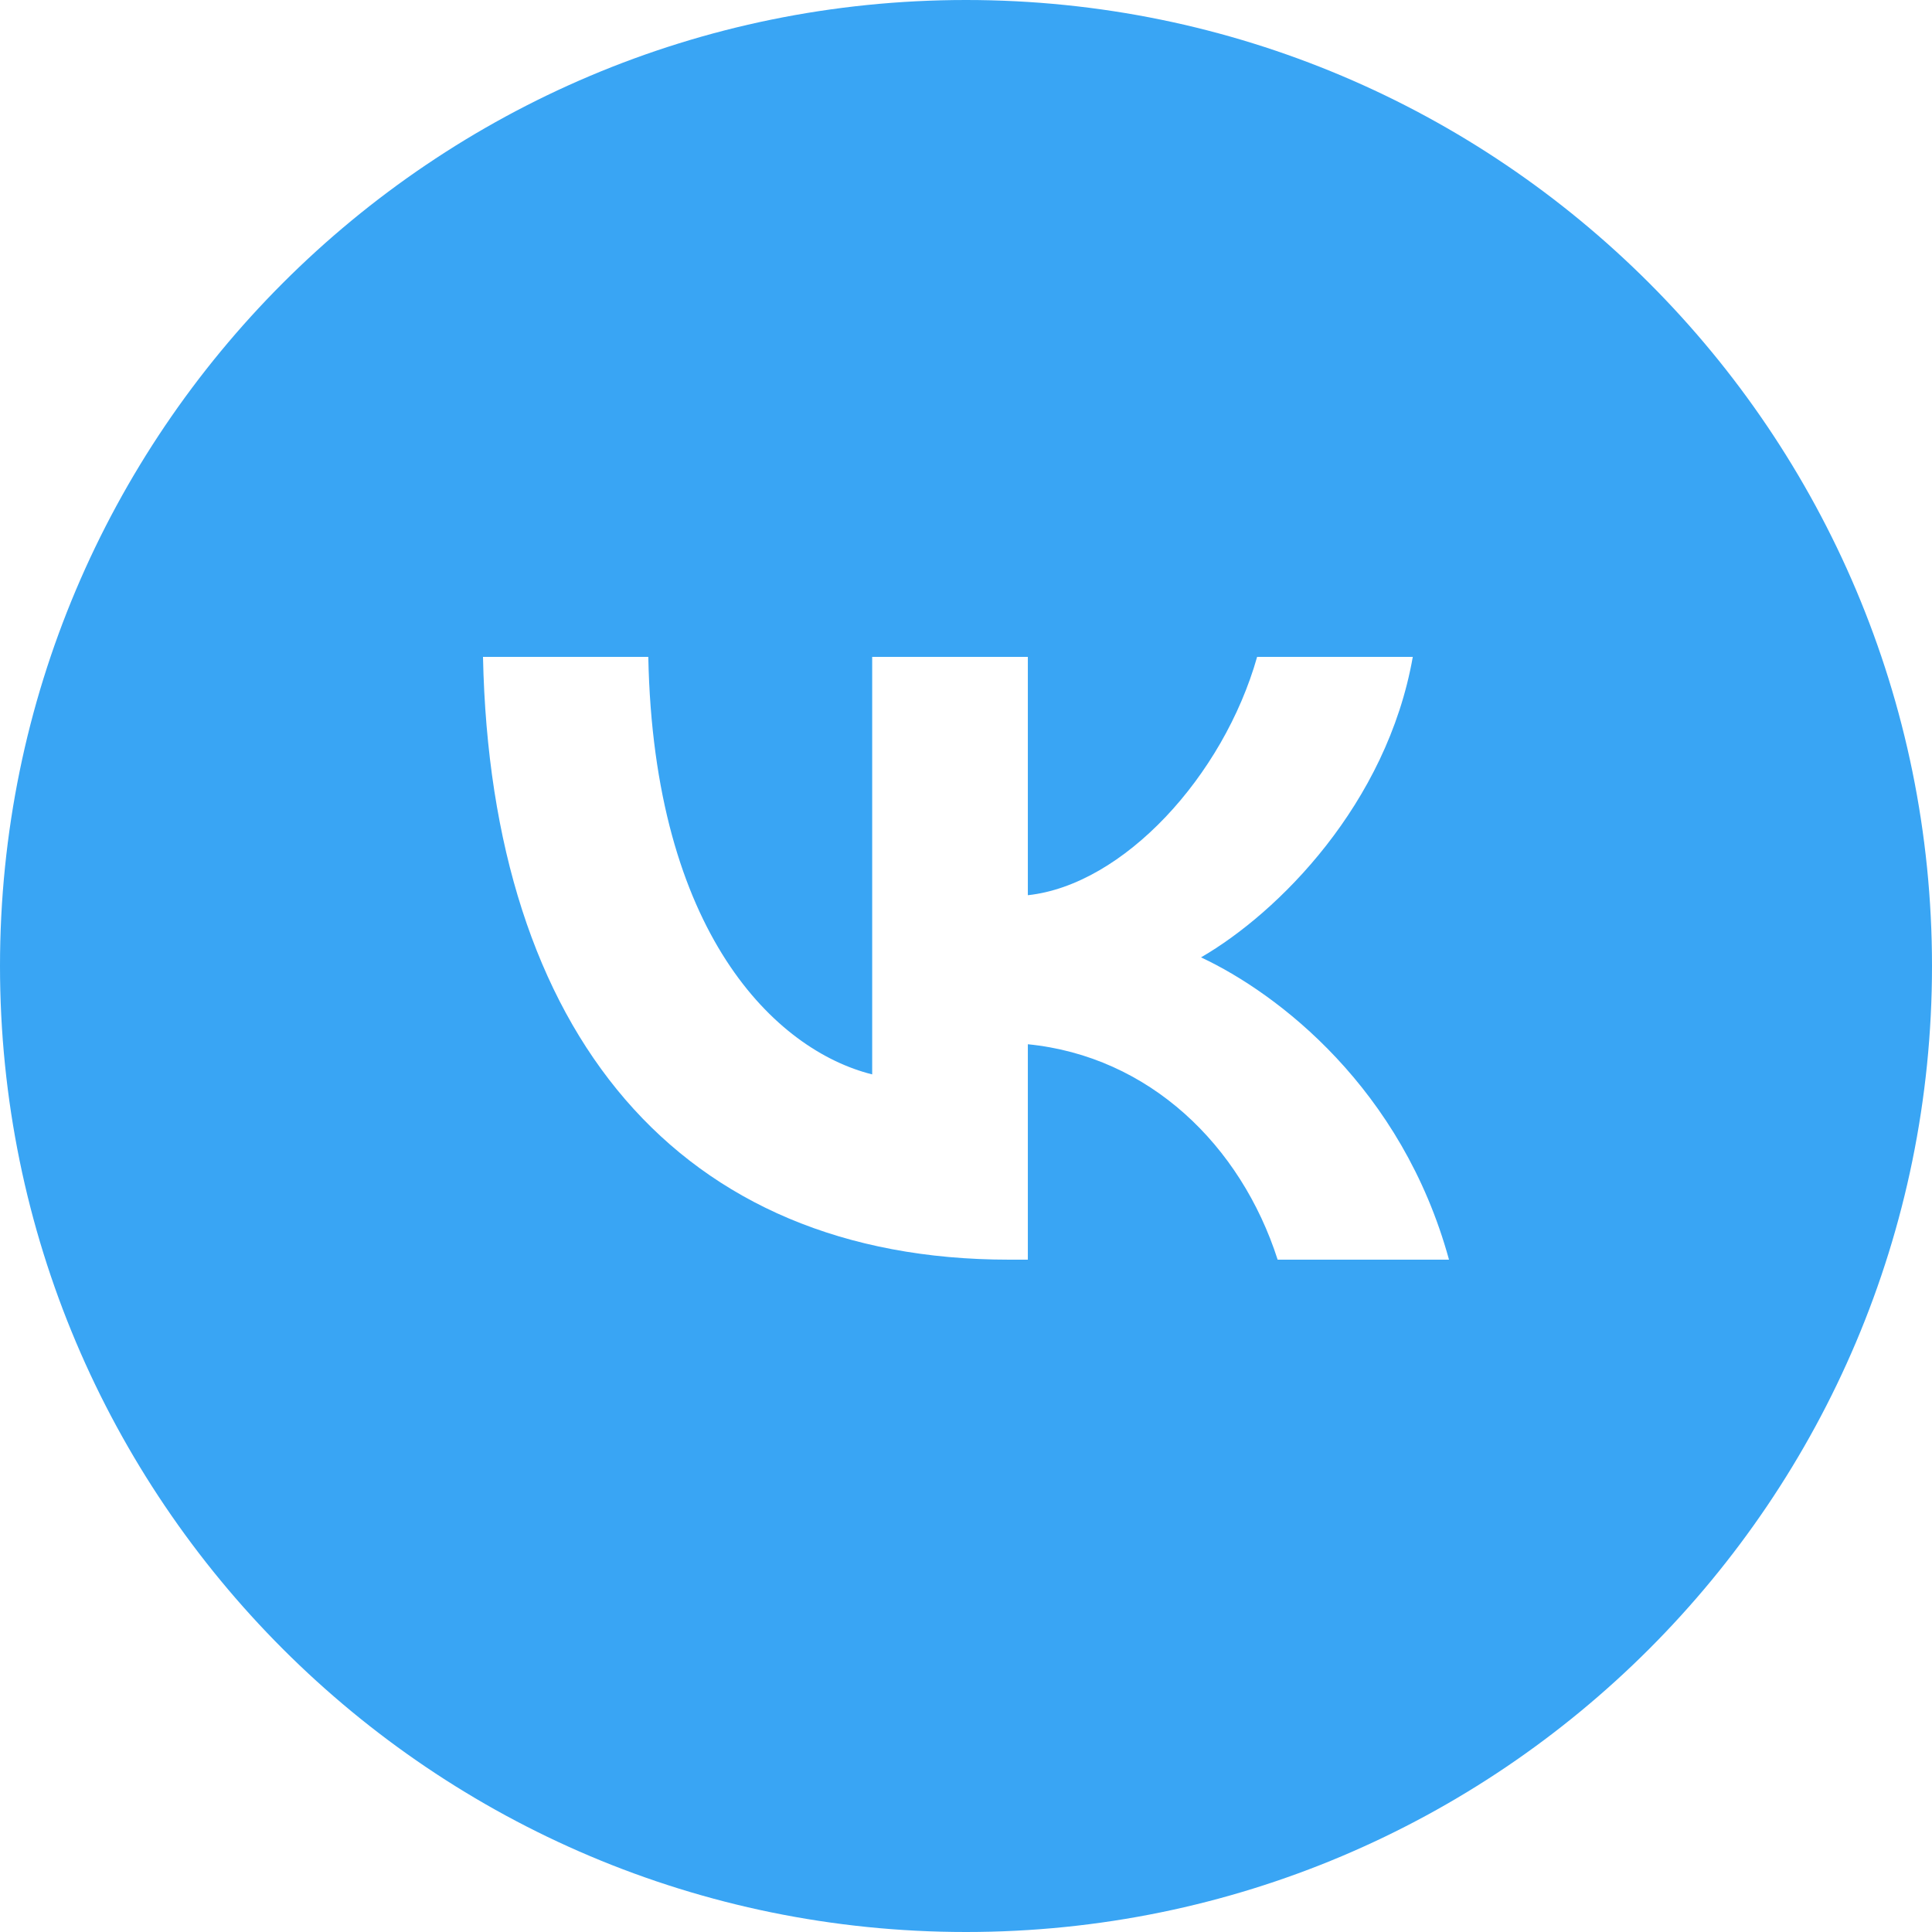 <?xml version="1.0" encoding="UTF-8"?> <svg xmlns="http://www.w3.org/2000/svg" width="104" height="104" viewBox="0 0 104 104" fill="none"> <path fill-rule="evenodd" clip-rule="evenodd" d="M52 104C80.719 104 104 80.719 104 52C104 23.281 80.719 0 52 0C23.281 0 0 23.281 0 52C0 80.719 23.281 104 52 104ZM26 35.36C26.422 55.627 36.556 67.808 54.322 67.808H55.329V56.212C61.858 56.862 66.794 61.637 68.776 67.808H78C75.467 58.583 68.808 53.484 64.651 51.535C68.808 49.132 74.654 43.285 76.051 35.36H67.671C65.852 41.791 60.461 47.637 55.329 48.189V35.36H46.95V57.835C41.753 56.536 35.191 50.236 34.898 35.36H26Z" fill="#39A5F4"></path> </svg> 